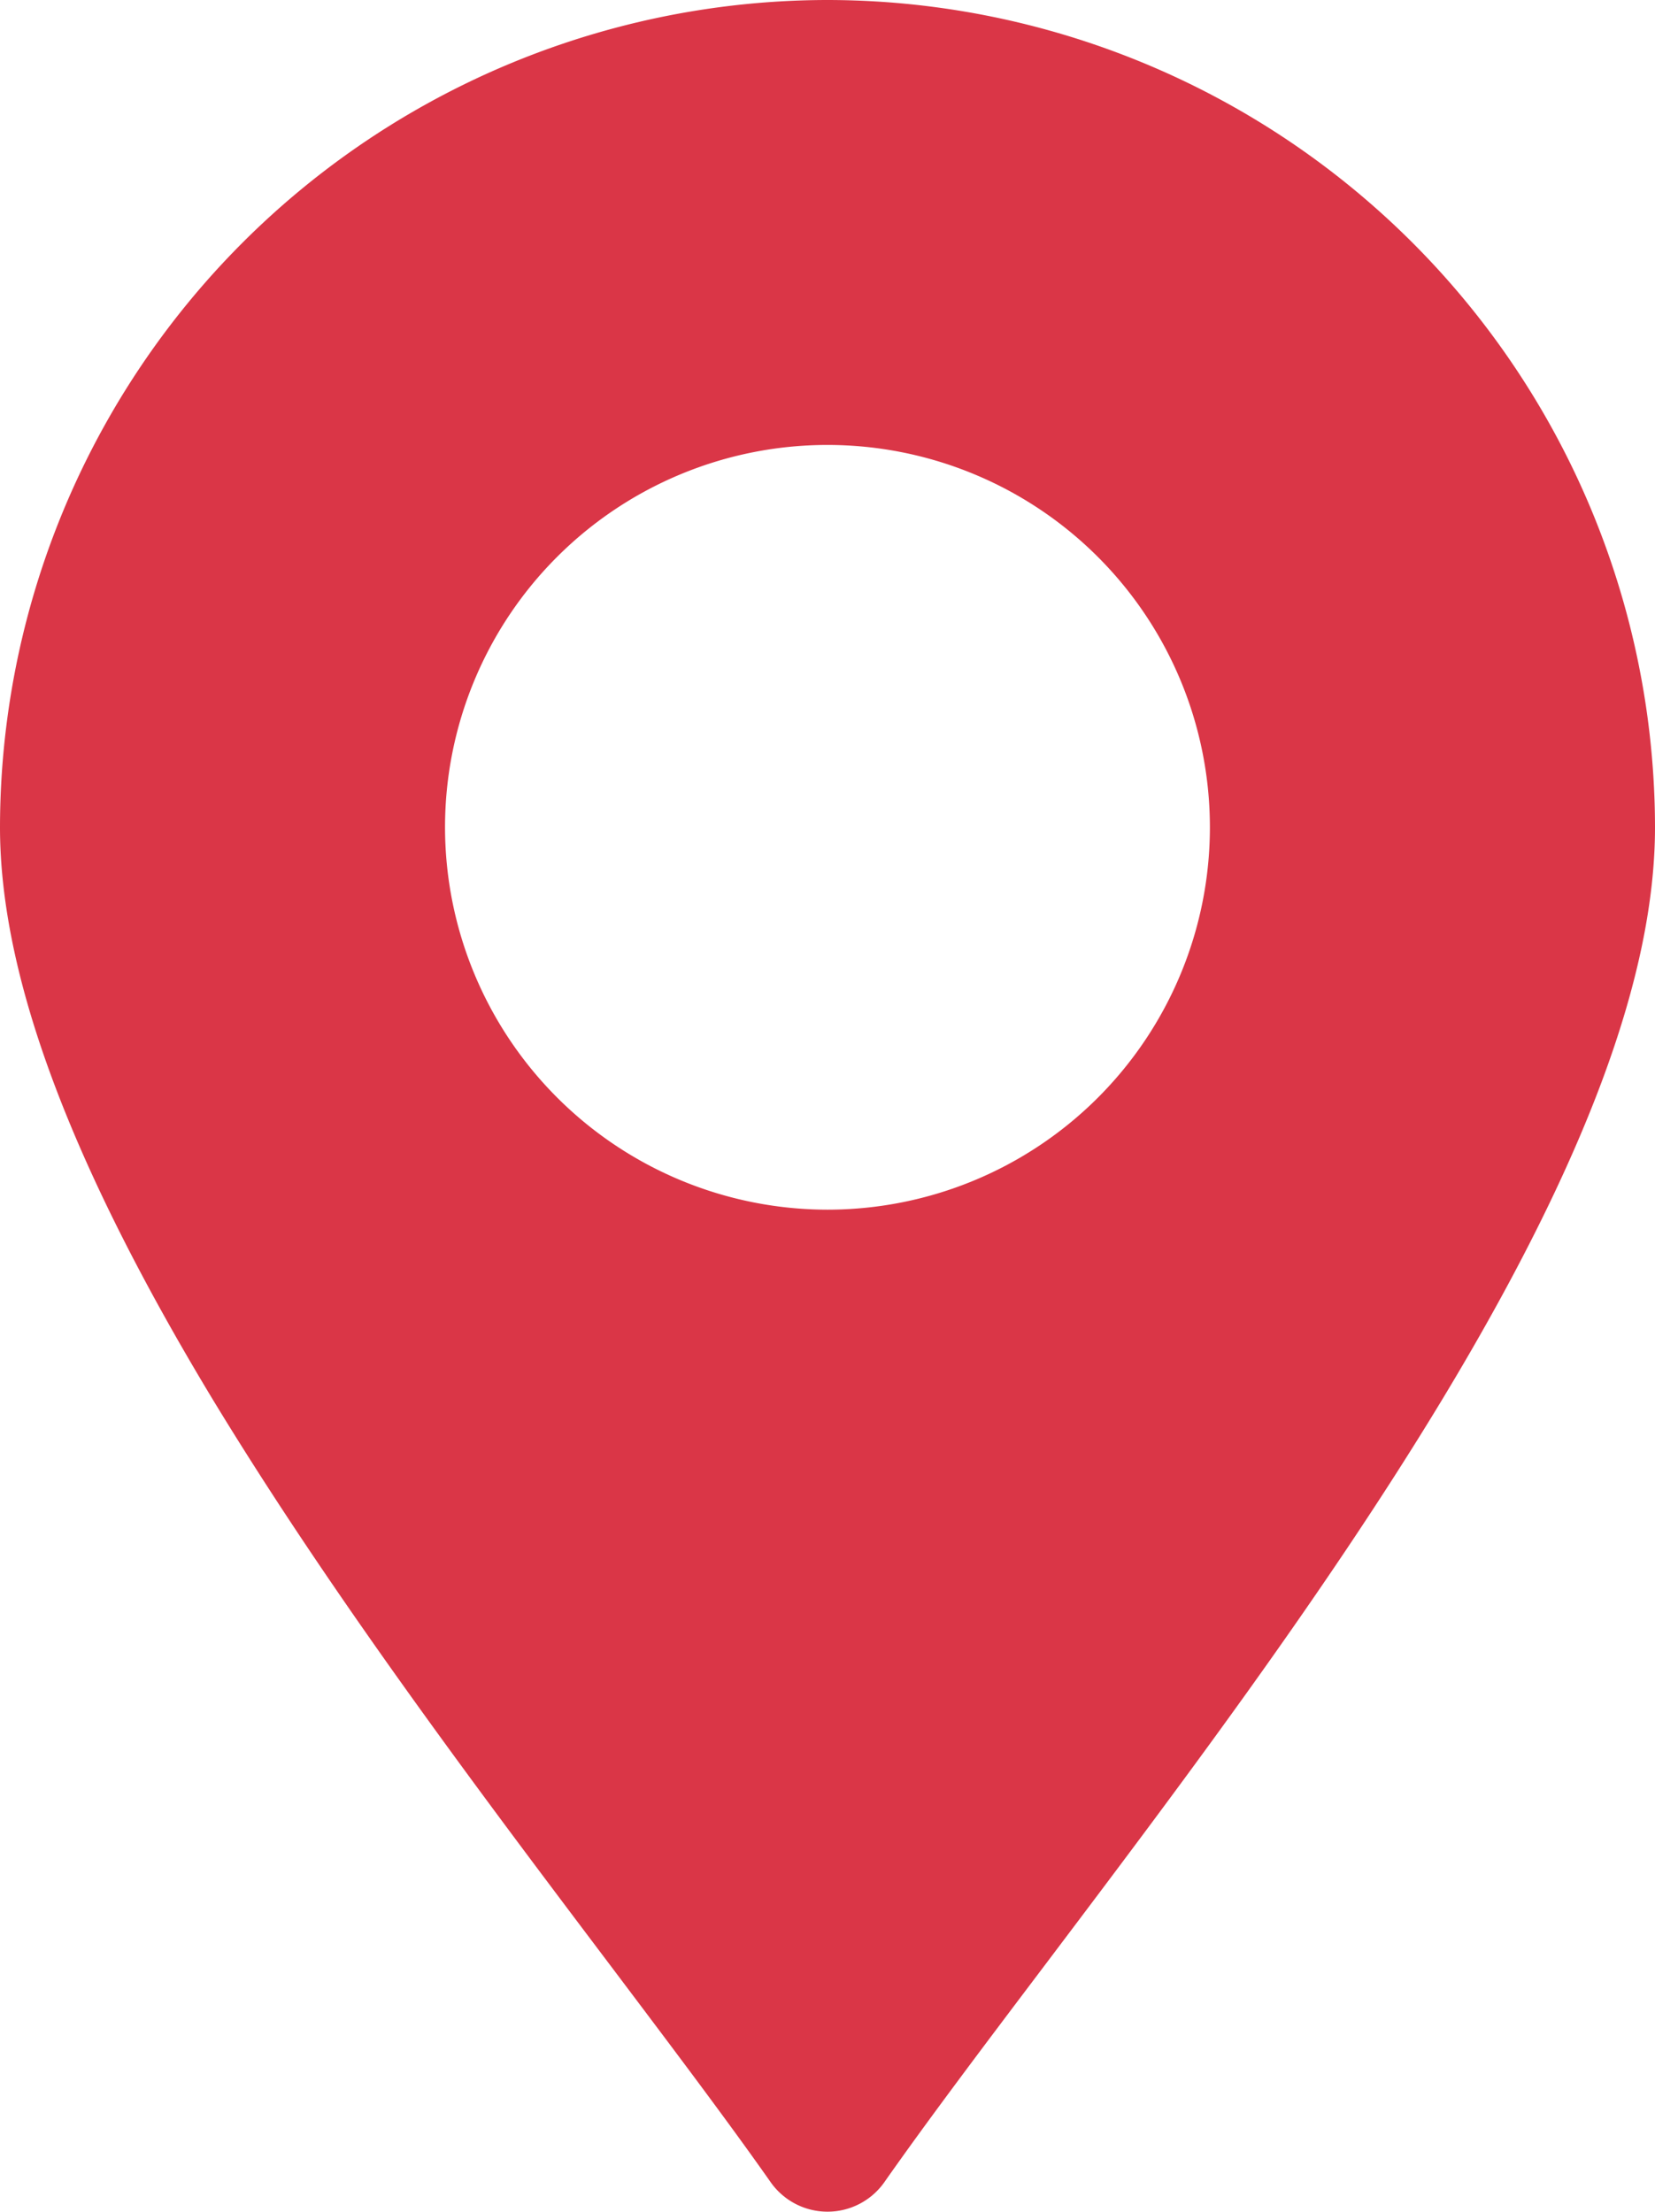 <svg xmlns="http://www.w3.org/2000/svg" width="21.417" height="28.63" viewBox="0 0 21.417 28.63">
  <g id="noun-location-4775289" transform="translate(-64.5)">
    <path id="Path_4936" data-name="Path 4936" d="M75.208,0A10.72,10.72,0,0,1,85.917,10.708c0,1.924-.906,4.35-2.762,7.42-1.543,2.55-3.456,5.083-5.139,7.314-.777,1.029-1.51,2-2.075,2.807a.9.9,0,0,1-1.465,0c-.565-.805-1.3-1.778-2.075-2.807-1.683-2.231-3.59-4.764-5.139-7.314-1.856-3.07-2.762-5.5-2.762-7.42A10.72,10.72,0,0,1,75.208,0Zm0,15.657a4.949,4.949,0,1,0-4.949-4.949A4.954,4.954,0,0,0,75.208,15.657Z" transform="translate(0)" fill="#da3647"/>
  </g>
</svg>
